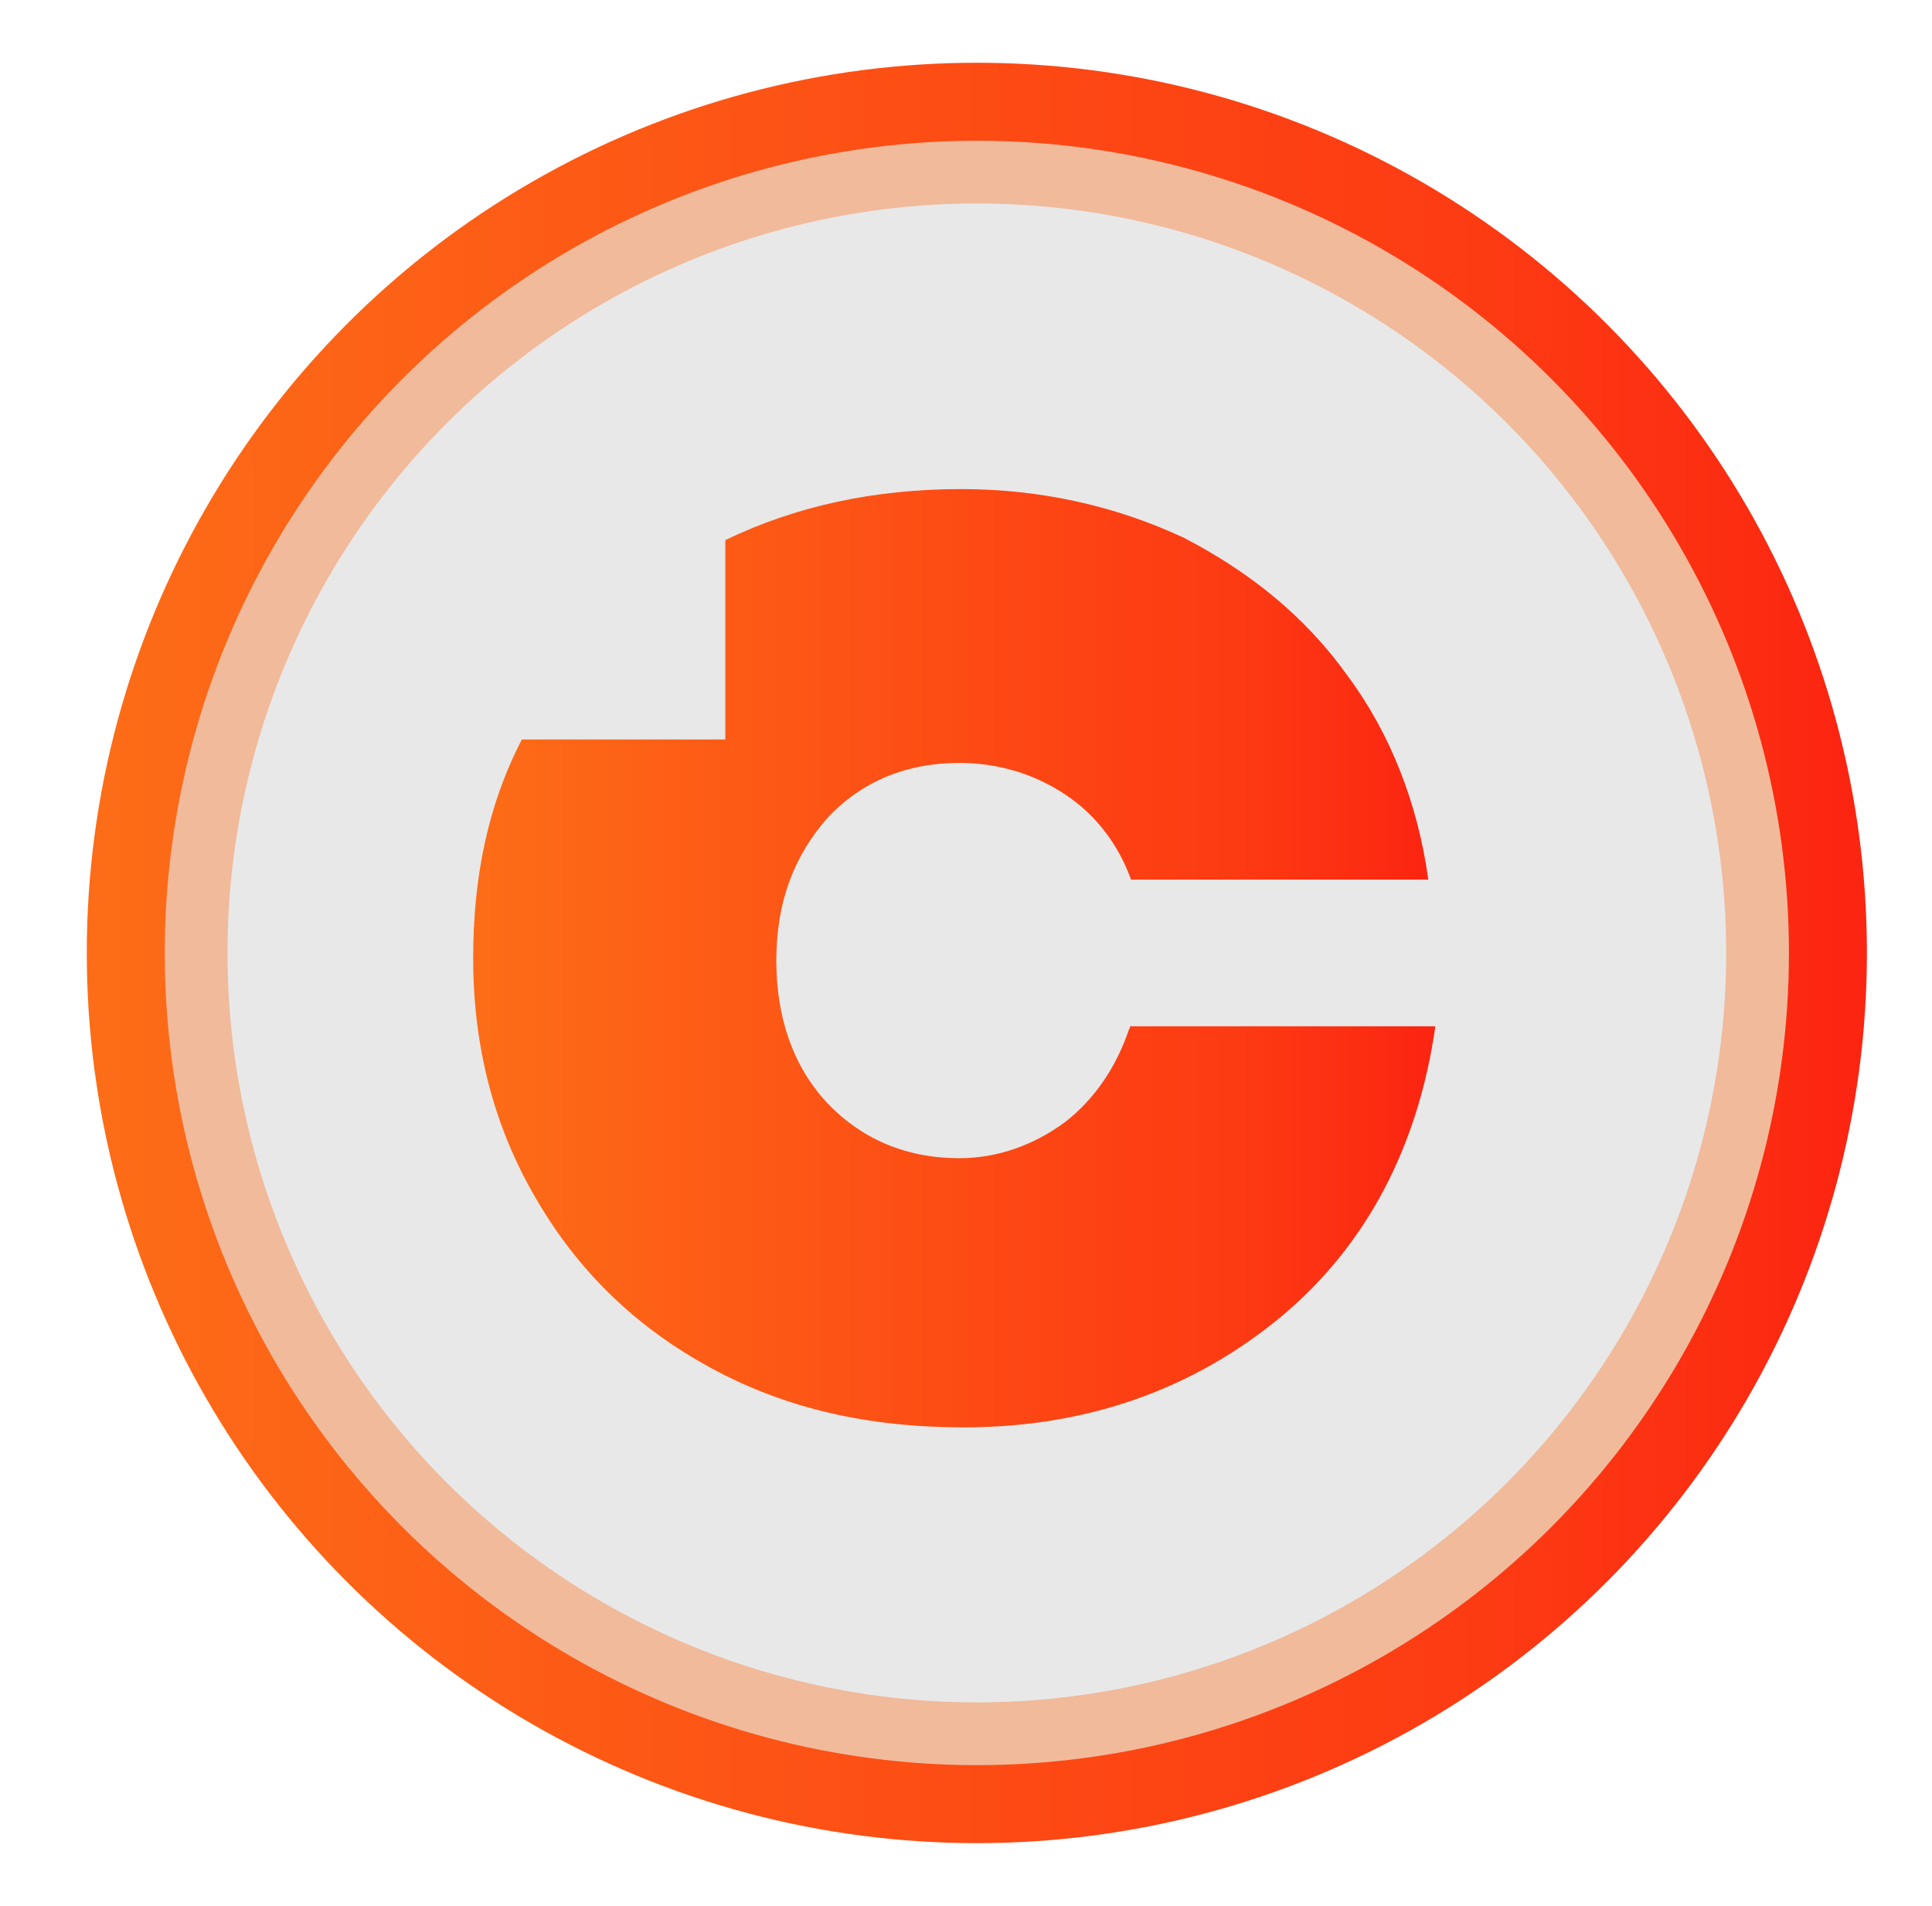 <?xml version="1.0" encoding="utf-8"?>
<svg xmlns="http://www.w3.org/2000/svg" xmlns:xlink="http://www.w3.org/1999/xlink" version="1.1" id="Calque_1" x="0px" y="0px" viewBox="0 0 329.5 325" style="enable-background:new 0 0 329.5 325;">
<style type="text/css">
	.st0{fill:url(#SVGID_1_);}
	.st1{fill:#F1BA9B;}
	.st2{fill:#E8E8E8;}
	.st3{fill:url(#SVGID_2_);}
</style>
<linearGradient id="SVGID_1_" gradientUnits="userSpaceOnUse" x1="18.109" y1="162.49" x2="313.353" y2="162.49">
	<stop offset="0" style="stop-color:#FD6C17"/>
	<stop offset="0.677" style="stop-color:#FD4013"/>
	<stop offset="0.799" style="stop-color:#FD3B13"/>
	<stop offset="0.95" style="stop-color:#FC2C11"/>
	<stop offset="1" style="stop-color:#FC2511"/>
</linearGradient>
<circle class="st0" cx="166.6" cy="162.5" r="151.8"/>
<circle class="st1" cx="166.6" cy="162.5" r="138.5"/>
<circle class="st2" cx="166.6" cy="162.5" r="127.8"/>
<linearGradient id="SVGID_2_" gradientUnits="userSpaceOnUse" x1="82.442" y1="160.931" x2="242.012" y2="160.931" gradientTransform="matrix(1 0 0 -1 0 324.353)">
	<stop offset="0" style="stop-color:#FD6C17"/>
	<stop offset="0.677" style="stop-color:#FD4013"/>
	<stop offset="0.799" style="stop-color:#FD3B13"/>
	<stop offset="0.95" style="stop-color:#FC2C11"/>
	<stop offset="1" style="stop-color:#FC2511"/>
</linearGradient>
<path class="st3" d="M192.6,175.4c-2.2,6.5-5.8,11.9-10.9,15.9c-5.4,4-11.6,6.2-18.1,6.2c-9.1,0-16.7-3.3-22.5-9.4&#xA;	c-5.8-6.2-8.7-14.5-8.7-24.3c0-9.8,2.9-17.7,8.7-24.3c5.8-6.2,13.4-9.4,22.5-9.4c6.5,0,12.7,1.8,18.1,5.4s9.1,8.7,11.2,14.5h50.7&#xA;	c-1.8-13-6.5-25-13.8-34.8c-7.2-10.1-16.7-17.7-27.9-23.5c-11.6-5.4-24.3-8.3-38-8.3c-14.8,0-28.2,2.9-40.2,8.7v34H89&#xA;	c-5.8,11.2-8.3,23.5-8.3,37.3c0,15.2,3.6,29,10.9,41.3c7.2,12.3,17,21.7,29.7,28.6c12.7,6.9,26.8,10.1,43.1,10.1&#xA;	c21,0,39.1-6.5,54-18.8c14.8-12.3,23.5-29.3,26.4-49.6h-52.1V175.4z"/>
</svg>